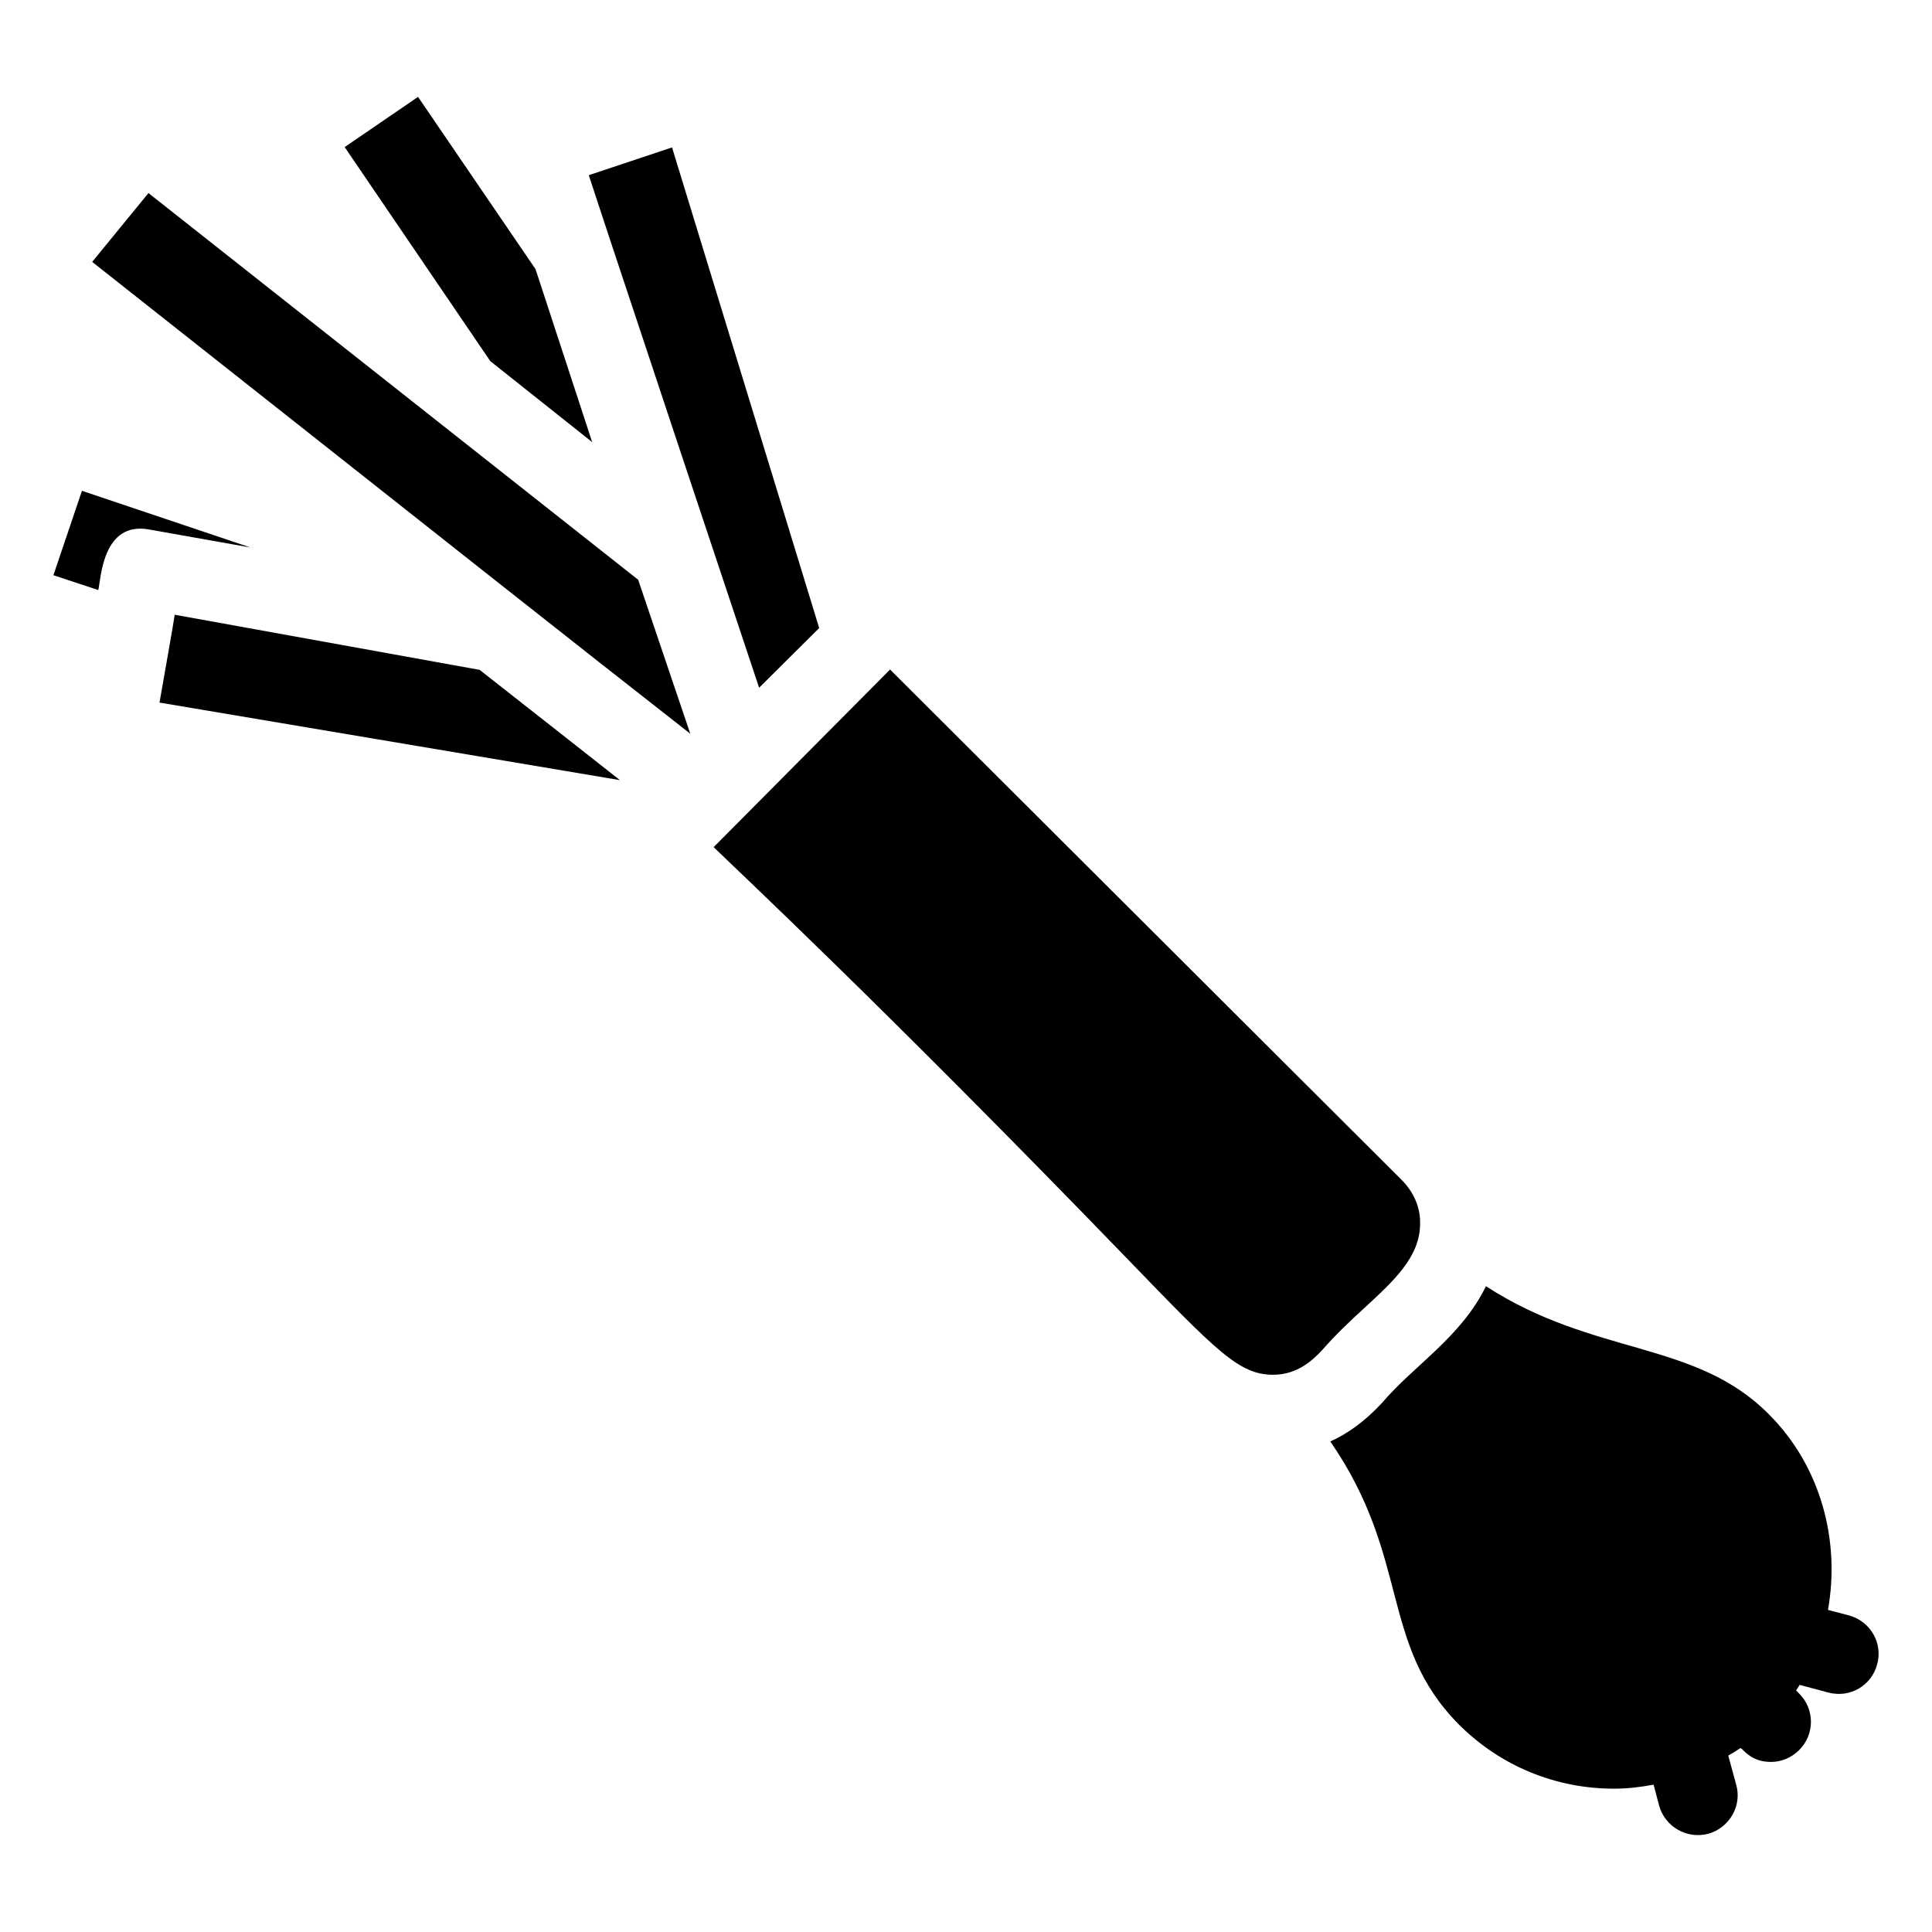 <?xml version="1.0" encoding="UTF-8"?>
<!-- Uploaded to: ICON Repo, www.svgrepo.com, Generator: ICON Repo Mixer Tools -->
<svg fill="#000000" width="800px" height="800px" version="1.1" viewBox="144 144 512 512" xmlns="http://www.w3.org/2000/svg">
 <g>
  <path d="m520.34 468.45c-0.105 8.676-6.875 14.914-14.809 22.211-3.809 3.488-7.723 7.191-11.316 11.316-2.117 2.223-6.242 6.348-12.797 6.348-8.988 0-14.703-5.922-38.922-30.988-64.82-67.031-104.16-103.7-109.37-108.84l46.75-47.066 135.49 135.17c4.231 4.231 5.078 8.777 4.973 11.844z"/>
  <path d="m285.92 215.32-31.137-45.645-19.445 13.301 38.594 56.73 27.004 21.461zm27.203 82.324-129.78-102.48-14.914 18.238c97.336 76.883 127.06 100.46 158.5 125.04zm-147.41-23.578-7.559 22.371 11.891 3.93c0.707-2.719 1.008-18.438 13.602-16.02l26.703 4.734zm105.4 47.457-80.812-14.609c-0.102 1.109-3.727 21.461-4.031 23.277l122.02 20.555c-9.57-7.559-21.664-17.031-37.18-29.223zm50.984-138.45-22.066 7.356 5.543 16.828c12.395 37.383 25.594 76.98 39.598 119l15.922-15.82z"/>
  <path d="m641.45 585.12c-1.48 5.5-7.086 8.988-13.008 7.402l-7.512-2.008c-0.316 0.527-0.633 0.953-0.953 1.48l0.848 0.848c4.125 4.125 4.125 10.789 0 14.914-2.113 2.117-4.758 3.172-7.508 3.172-5.078 0-6.981-2.961-8.039-3.699-1.059 0.738-2.113 1.375-3.277 2.012l2.113 7.719c1.586 5.606-1.797 11.422-7.402 13.008-5.606 1.48-11.422-1.797-13.012-7.402l-1.48-5.606c-3.492 0.633-6.875 1.059-10.473 1.059-15.547 0-30.145-6.027-41.145-17.027-21.141-21.344-12.695-44.039-34.059-74.992 4.758-2.113 9.309-5.5 13.645-10.152 8.535-10.059 20.996-17.453 27.605-30.988 28.723 18.625 55.48 14.246 74.988 33.953 13.75 13.75 18.934 33.422 15.652 51.828l5.606 1.48c5.719 1.578 9 7.394 7.41 13z"/>
 </g>
</svg>